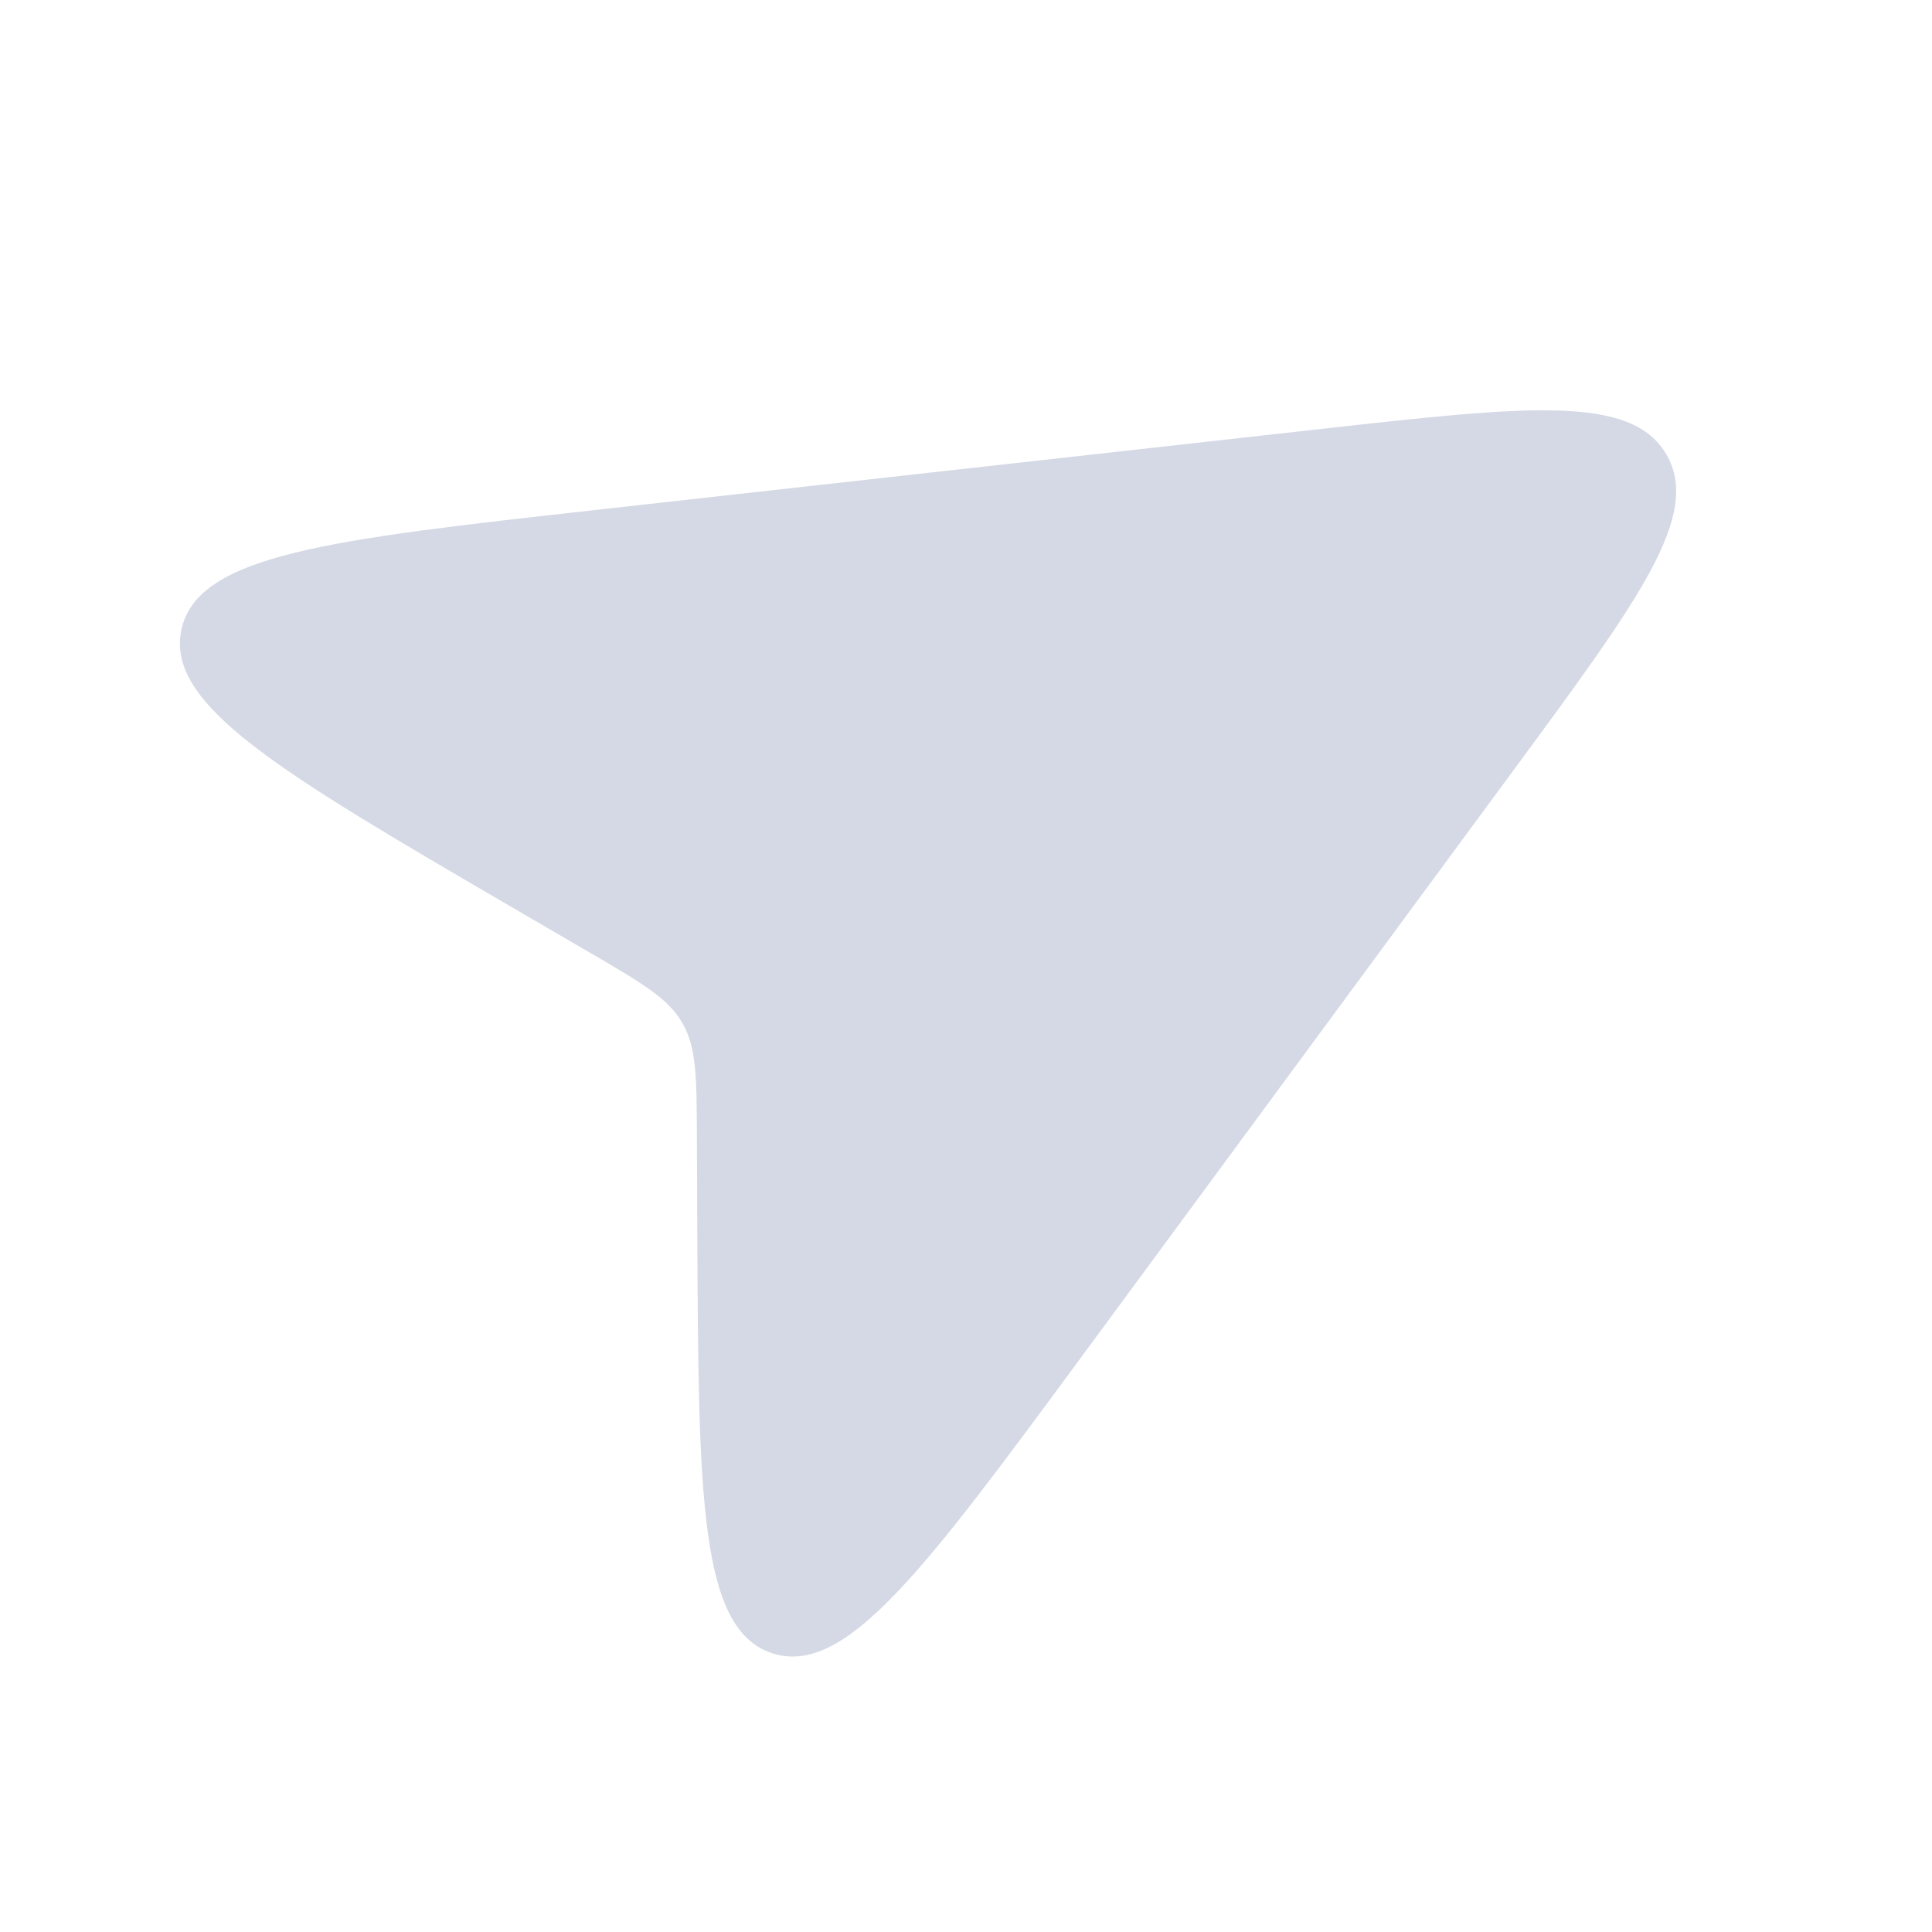 <svg width="25" height="25" viewBox="0 0 25 25" fill="none" xmlns="http://www.w3.org/2000/svg">
<g clip-path="url(#clip0_0_2019)">
<path d="M6.604 11.728L7.648 12.336C8.314 12.725 8.646 12.919 8.829 13.236C9.013 13.554 9.015 13.939 9.018 14.708L9.023 15.918C9.039 19.362 9.046 21.083 9.993 21.393C10.941 21.702 11.963 20.315 14.005 17.543L19.611 9.931C21.214 7.754 22.016 6.665 21.565 5.884C21.114 5.102 19.77 5.252 17.083 5.552L7.688 6.601C4.266 6.983 2.554 7.175 2.347 8.15C2.141 9.125 3.629 9.991 6.604 11.728Z" fill="#D5D9E5"/>
</g>
<defs>
<clipPath id="clip0_0_2019">
<rect width="24" height="24" fill="white" transform="translate(0.375 0.574)"/>
</clipPath>
</defs>
</svg>
